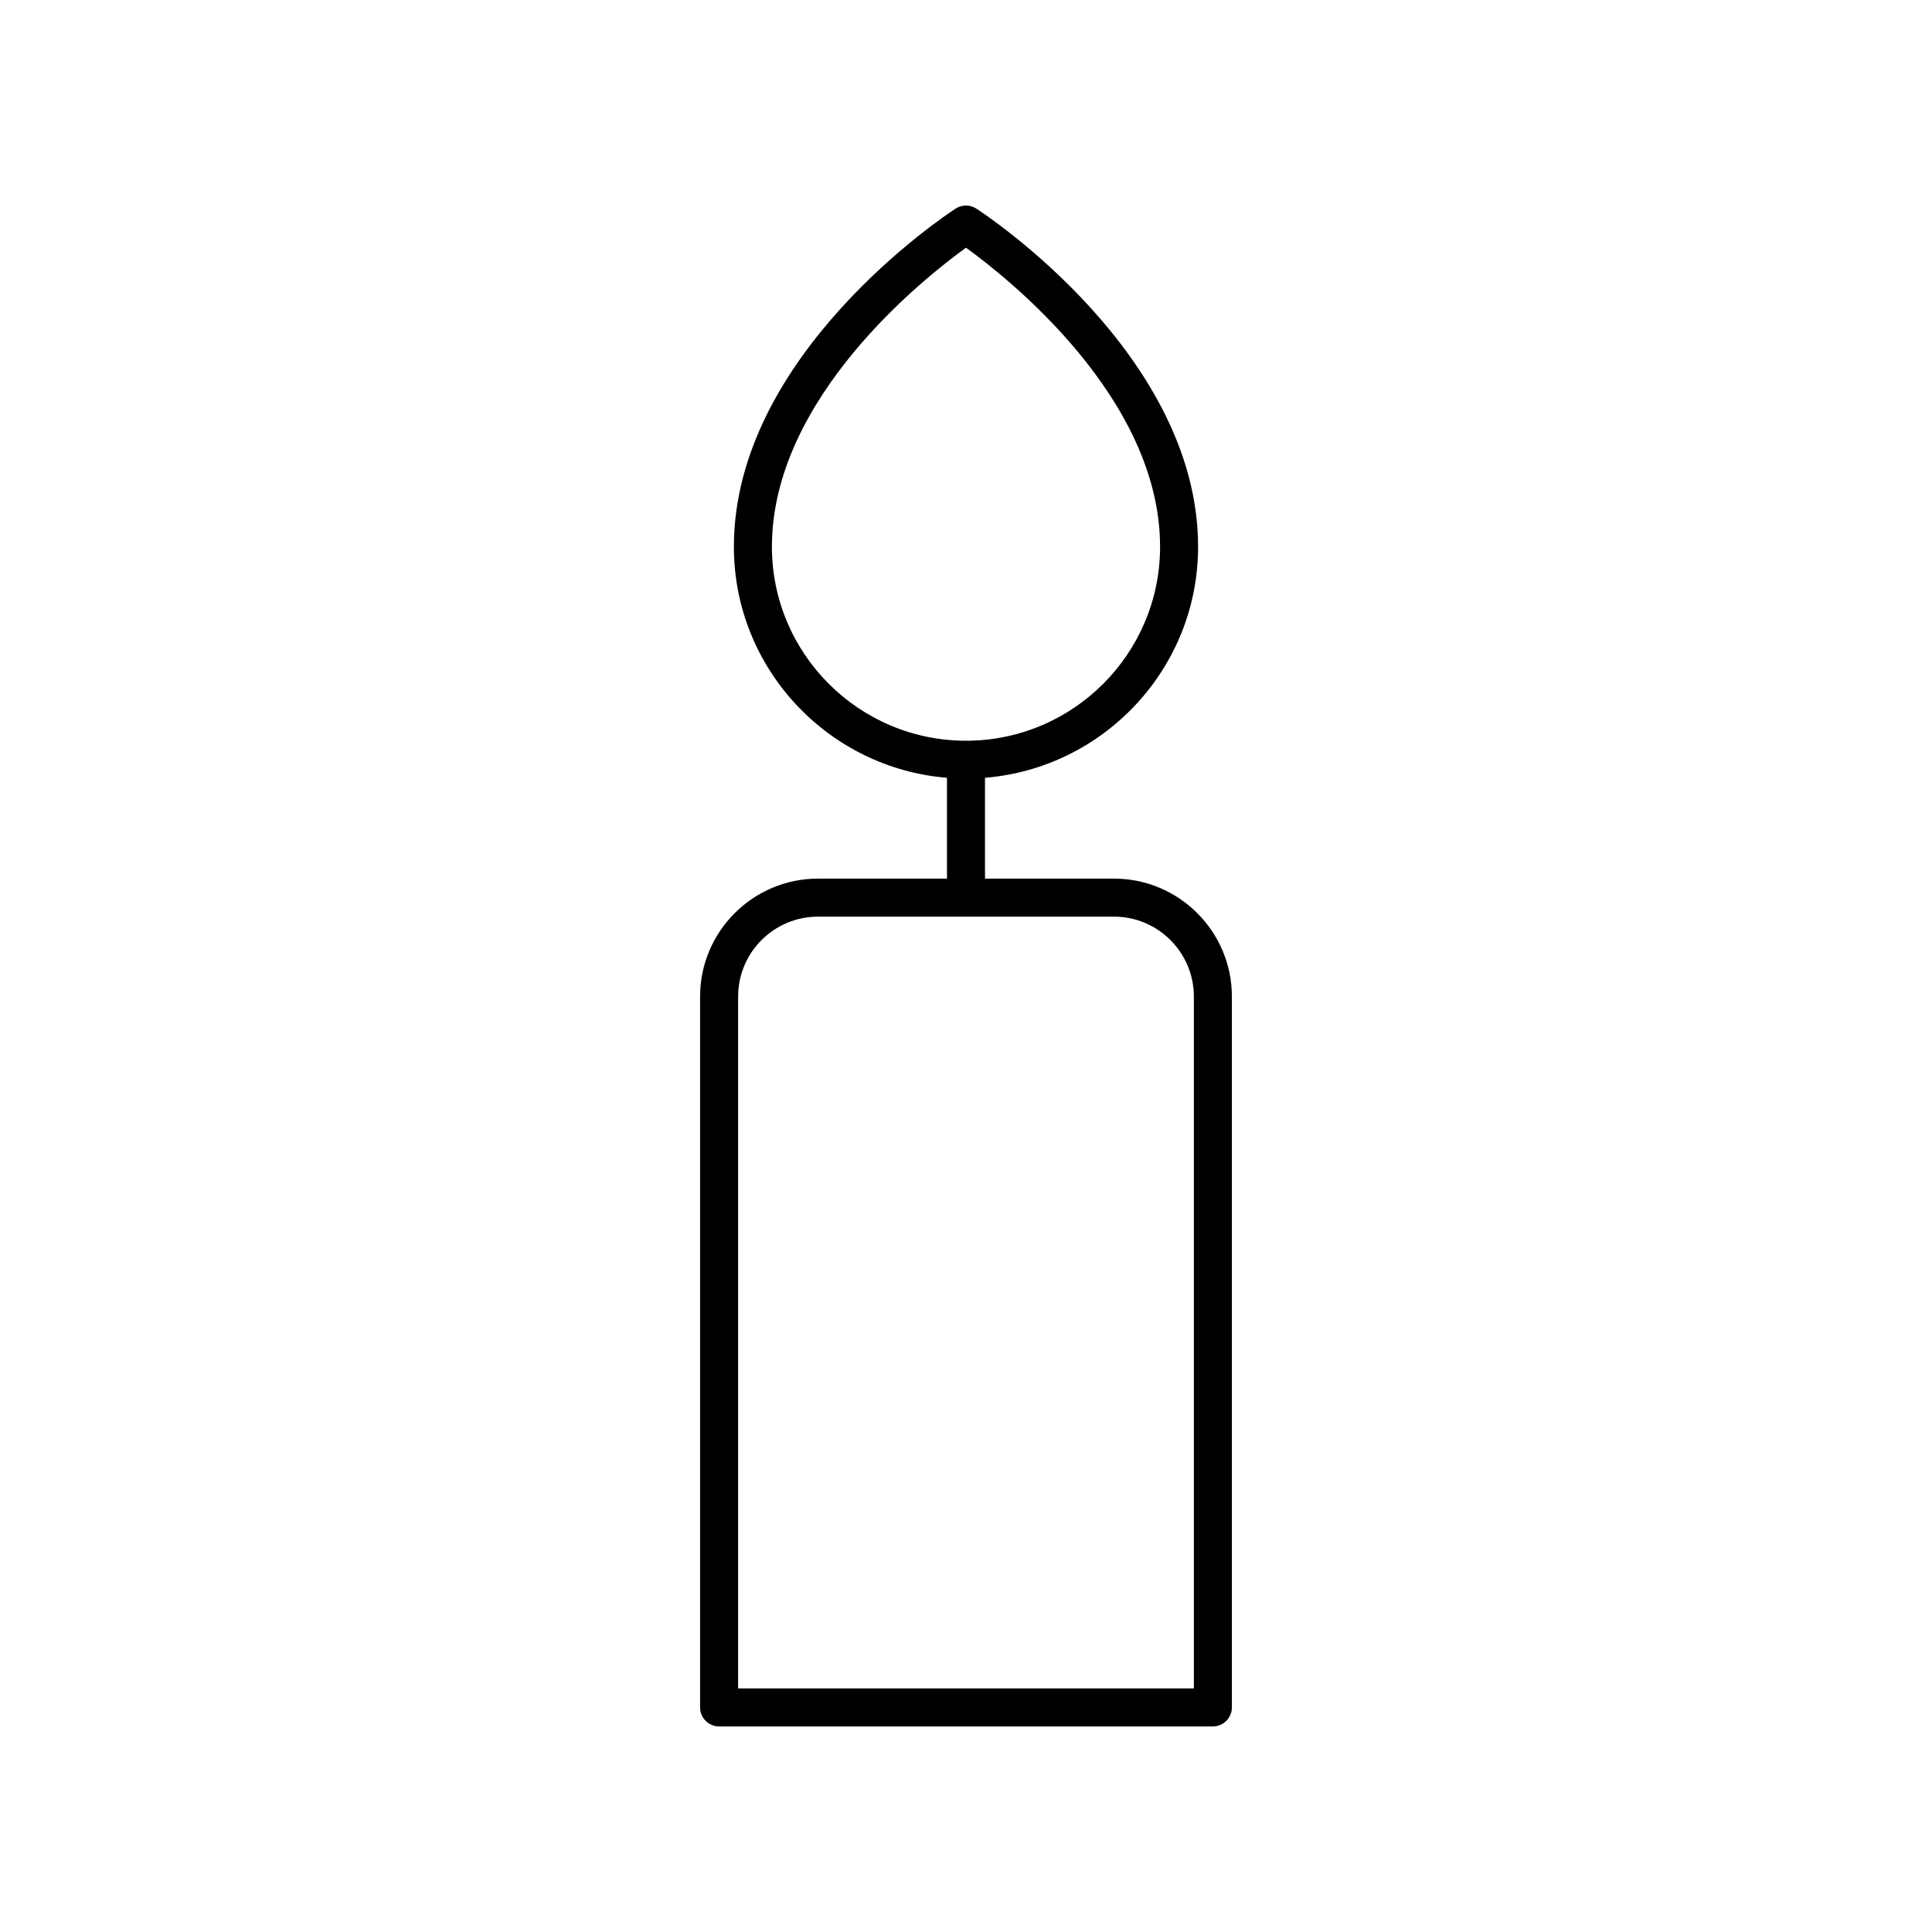 <?xml version="1.0" encoding="UTF-8"?>
<!-- Uploaded to: SVG Repo, www.svgrepo.com, Generator: SVG Repo Mixer Tools -->
<svg fill="#000000" width="800px" height="800px" version="1.1" viewBox="144 144 512 512" xmlns="http://www.w3.org/2000/svg">
 <path d="m334.57 601.52h130.85c2.785 0 5.039-2.254 5.039-5.039l0.004-188.39c0-17.23-14.016-31.25-31.25-31.25h-34.18v-26.719c31.562-2.578 56.473-29.023 56.473-61.223 0-50.918-56.367-88.062-58.77-89.617-1.664-1.082-3.816-1.082-5.481 0-2.402 1.555-58.77 38.691-58.77 89.617 0 32.199 24.906 58.648 56.473 61.223v26.719h-34.176c-17.234 0-31.25 14.02-31.25 31.25v188.39c0 2.781 2.254 5.039 5.035 5.039zm13.996-312.62c0-39.426 40.414-71.297 51.434-79.254 11.02 7.957 51.434 39.832 51.434 79.254 0 28.344-23.074 51.402-51.434 51.402-28.359-0.004-51.434-23.059-51.434-51.402zm-8.957 119.19c0-11.676 9.5-21.172 21.176-21.172h78.426c11.676 0 21.176 9.5 21.176 21.172v183.35h-120.78z"/>
</svg>